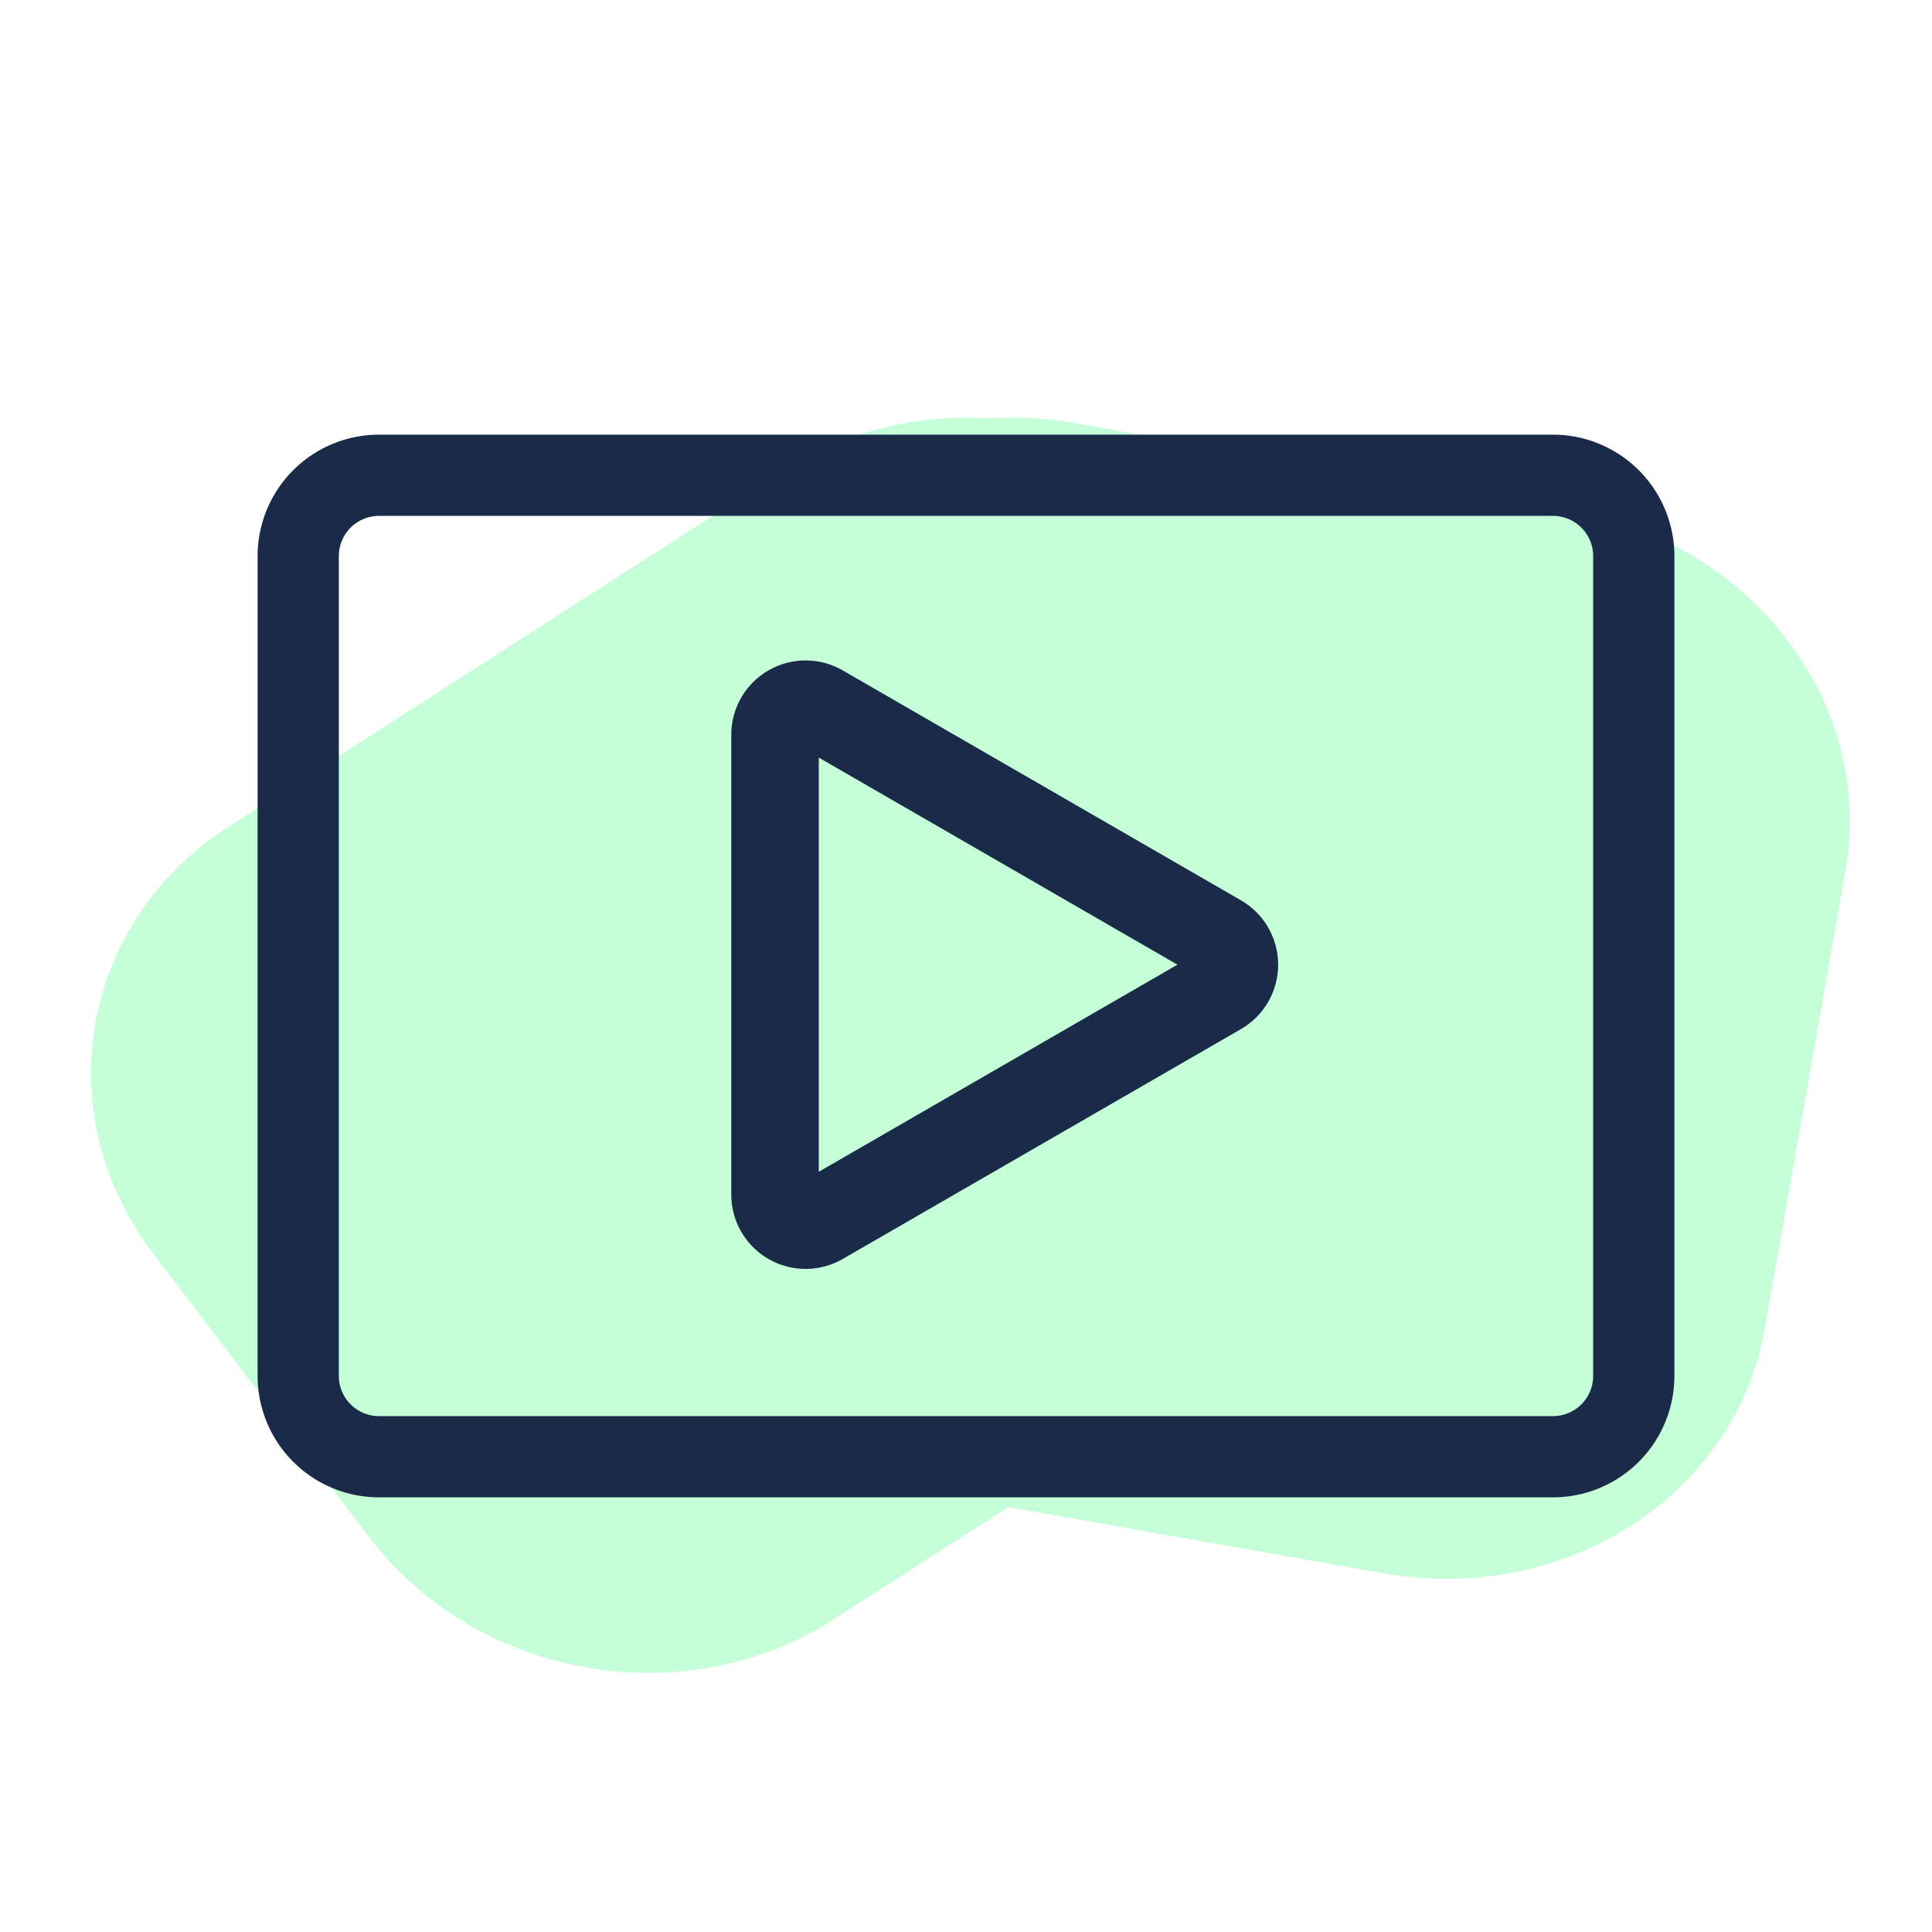 <?xml version="1.0" encoding="UTF-8"?>
<svg xmlns="http://www.w3.org/2000/svg" xmlns:xlink="http://www.w3.org/1999/xlink" width="240" height="240" viewBox="0 0 240 240">
  <rect x="0" y="0" width="240" height="240" fill="#808080" stroke="none"/>
  <defs>
    <clipPath id="clip-path">
      <rect id="Rechteck_2444" data-name="Rechteck 2444" width="176" height="132.012" fill="#1a2b49"></rect>
    </clipPath>
    <clipPath id="clip-ILLU_Lernvideos">
      <rect width="240" height="240"></rect>
    </clipPath>
  </defs>
  <g id="ILLU_Lernvideos" clip-path="url(#clip-ILLU_Lernvideos)">
    <rect width="240" height="240" fill="#fff"></rect>
    <path id="Pfad_3240" data-name="Pfad 3240" d="M41.328,162.764h62.6a44.684,44.684,0,0,0,10.77-1.308,42.553,42.553,0,0,0,23.961-10.862l60.054-55.421c16.139-14.9,16.139-39.044,0-53.938L166.137,11.171C150-3.724,123.83-3.724,107.69,11.171L88.683,28.713H41.327C18.5,28.713,0,45.789,0,66.852v57.772c0,21.064,18.5,38.14,41.328,38.14" transform="translate(207.614 230.899) rotate(-170)" fill="#c4ffd8"></path>
    <g id="Gruppe_6482" data-name="Gruppe 6482" transform="translate(32 53.994)">
      <g id="Gruppe_6481" data-name="Gruppe 6481" clip-path="url(#clip-path)">
        <path id="Pfad_3731" data-name="Pfad 3731" d="M160.923,132.012H15.076A15.094,15.094,0,0,1,0,116.936V15.076A15.093,15.093,0,0,1,15.076,0H160.923A15.094,15.094,0,0,1,176,15.076V116.936a15.094,15.094,0,0,1-15.077,15.077M15.076,10.092a4.99,4.99,0,0,0-4.984,4.984V116.936a4.99,4.99,0,0,0,4.984,4.984H160.923a4.99,4.99,0,0,0,4.984-4.984V15.076a4.99,4.99,0,0,0-4.984-4.984Z" fill="#1a2b49"></path>
        <path id="Pfad_3732" data-name="Pfad 3732" d="M160.824,147.857a9.235,9.235,0,0,1-9.236-9.236V81.512a9.236,9.236,0,0,1,13.855-8L214.9,102.068a9.236,9.236,0,0,1,0,16L165.442,146.62a9.24,9.24,0,0,1-4.618,1.237m1.633-63.517v51.452l44.559-25.726Z" transform="translate(-92.746 -44.223)" fill="#1a2b49"></path>
      </g>
    </g>
  </g>
</svg>
